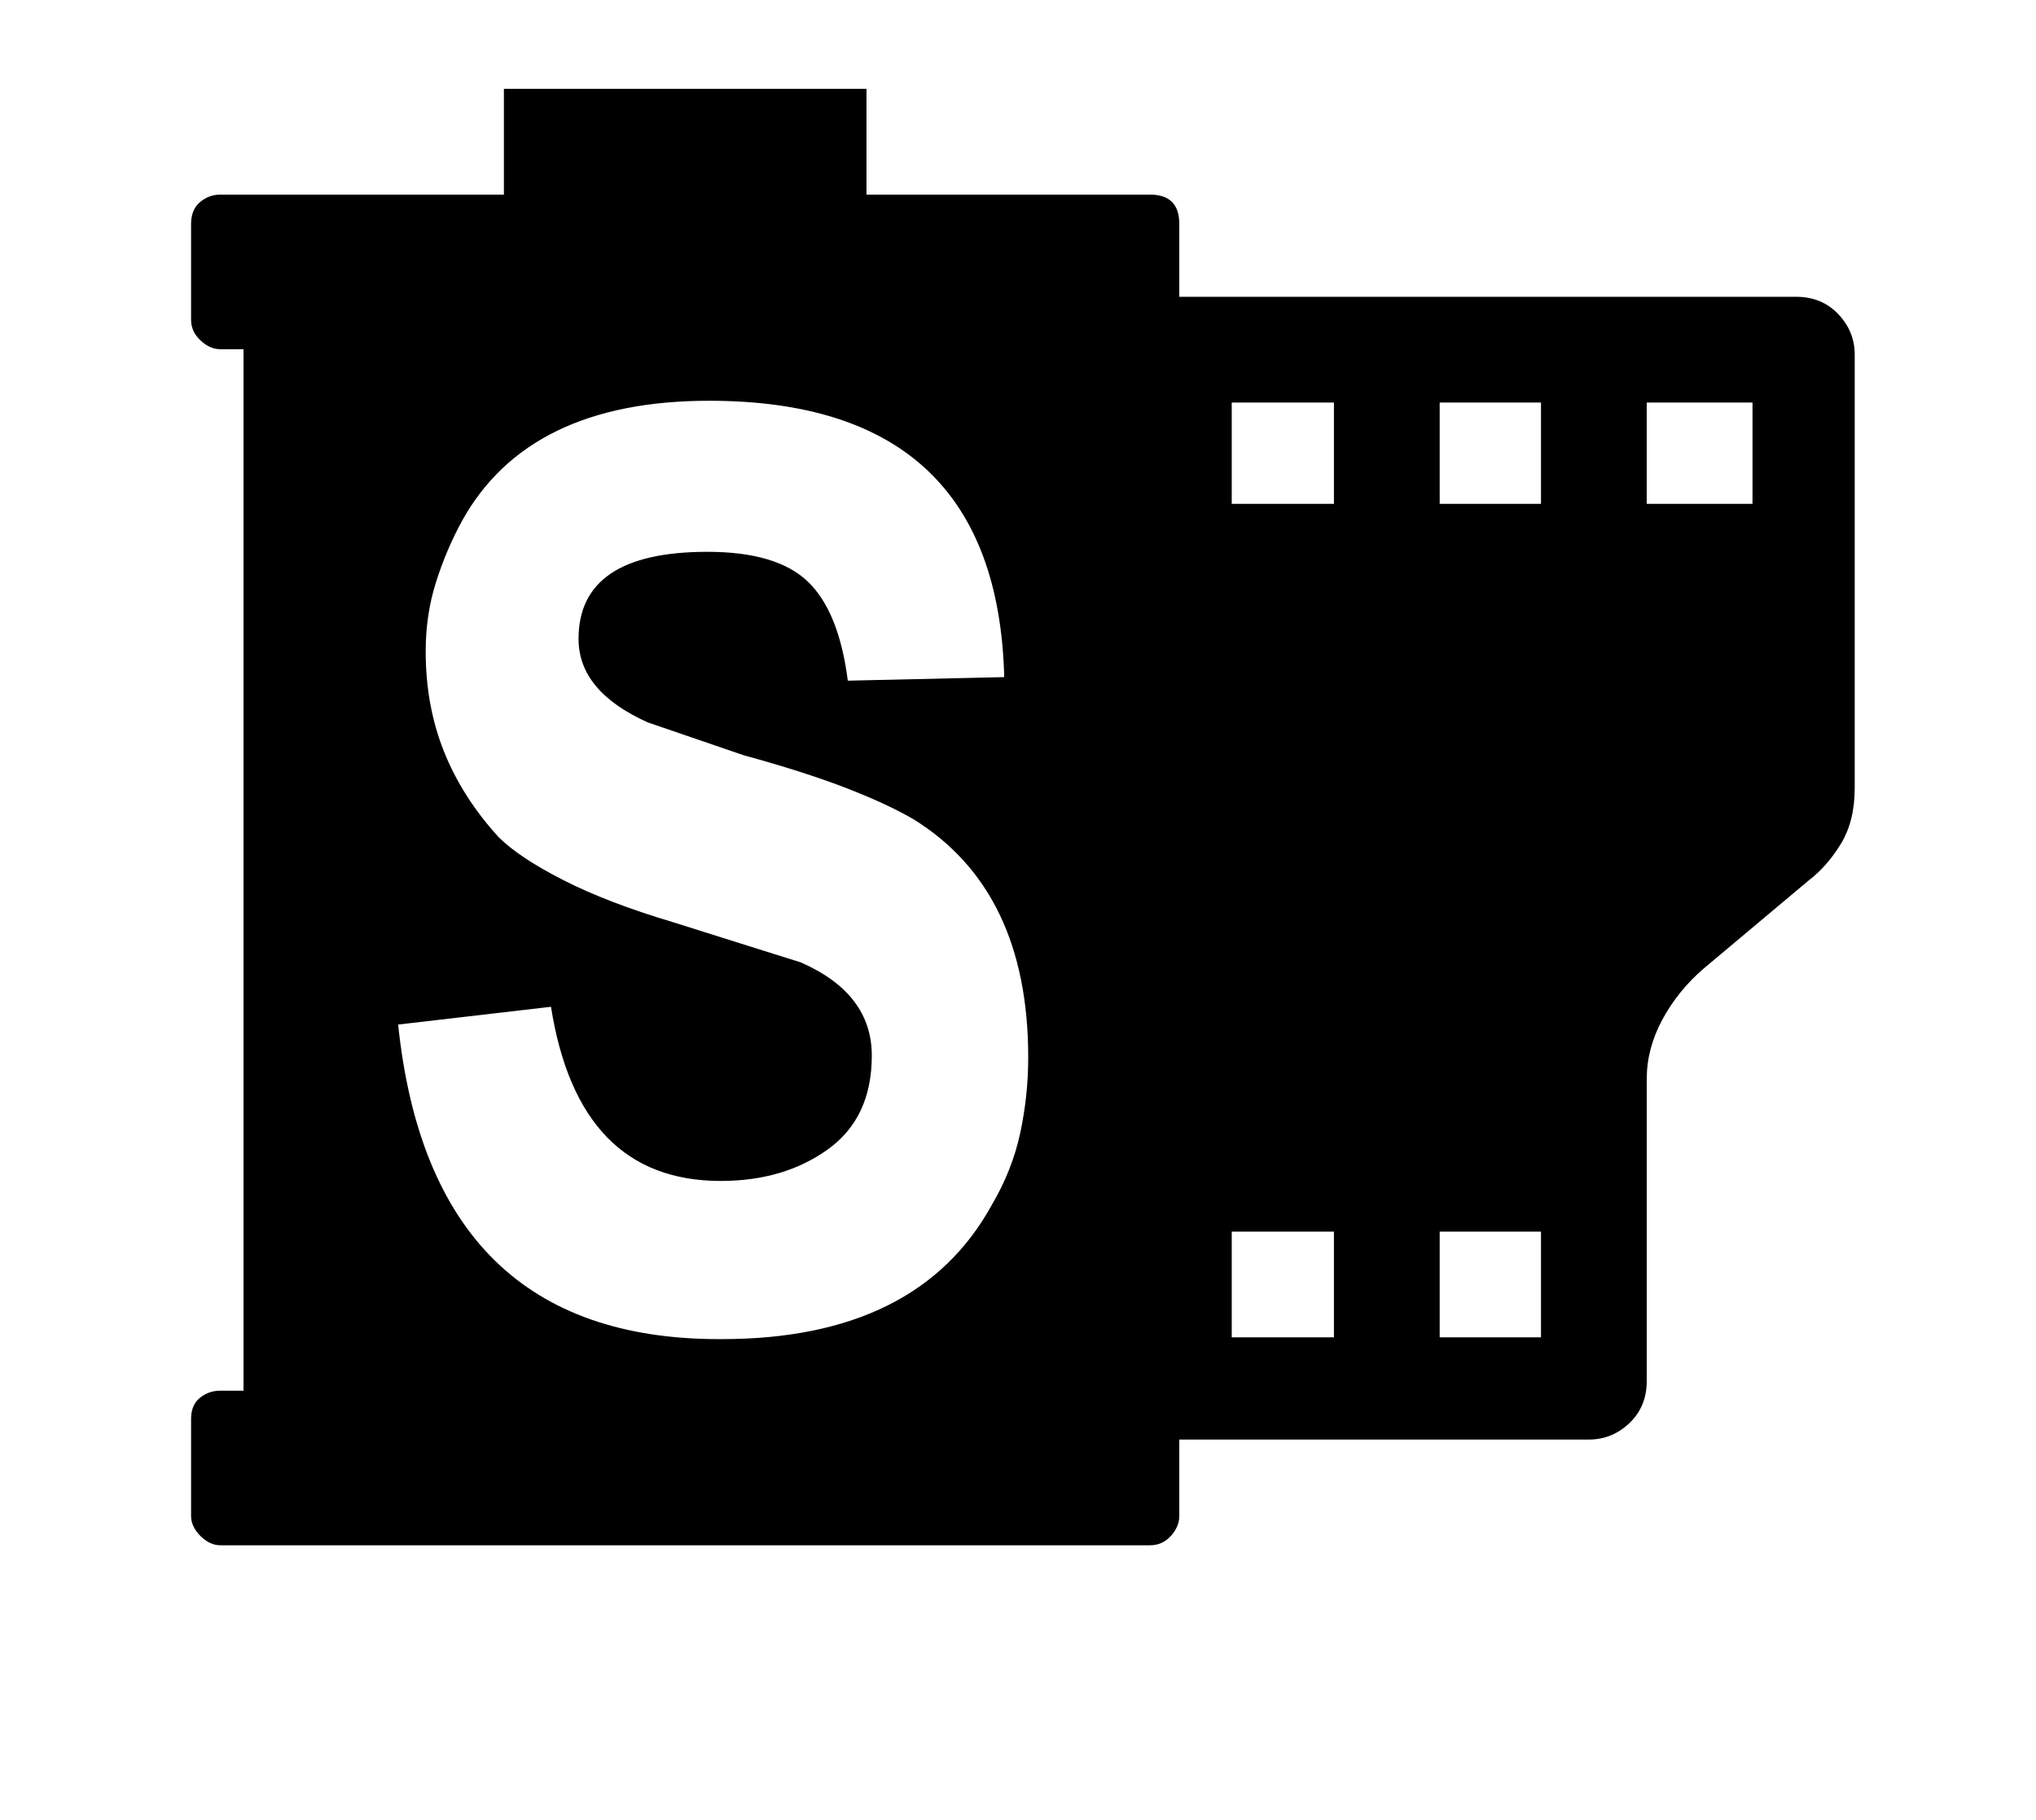 <?xml version="1.0" standalone="no"?>
<!DOCTYPE svg PUBLIC "-//W3C//DTD SVG 1.1//EN" "http://www.w3.org/Graphics/SVG/1.1/DTD/svg11.dtd" >
<svg xmlns="http://www.w3.org/2000/svg" xmlns:xlink="http://www.w3.org/1999/xlink" version="1.1" viewBox="-10 0 2291 2048">
   <path fill="currentColor"
d="M205 1597q0 -16 10 -24t23 -8h26v-1172h-26q-12 0 -22.5 -10t-10.5 -23v-108q0 -16 10 -24.5t23 -8.5h319v-119h408v119h319q33 0 33 33v82h694q29 0 47.5 19.5t18.5 45.5v488q0 37 -15.5 62.5t-36.5 41.5l-118 99q-29 25 -46.5 57.5t-17.5 66.5v340q0 29 -19.5 47.5
t-45.5 18.5h-461v86q0 12 -9.5 22.5t-23.5 10.5h-1046q-12 0 -22.5 -10.5t-10.5 -22.5v-109zM438 1153q37 354 361 354h3q221 0 304 -151q23 -39 32 -81t9 -85q0 -188 -129 -268q-31 -18 -78 -36t-113 -36l-108 -37q-78 -35 -78 -94q0 -98 145 -98q78 0 113 33.5t45 111.5
l176 -4q-8 -311 -332 -311q-203 0 -278 135q-18 33 -29.5 69.5t-11.5 77.5q0 61 20.5 112.5t61.5 96.5q23 23 73 48.5t124 47.5l92 29l51 16q80 35 80 105t-49.5 105.5t-120.5 35.5q-160 0 -191 -196zM1376 1505h115v-119h-115v119zM1376 567h115v-114h-115v114zM1610 1505
h114v-119h-114v119zM1610 567h114v-114h-114v114zM1843 567h119v-114h-119v114z" />
</svg>
